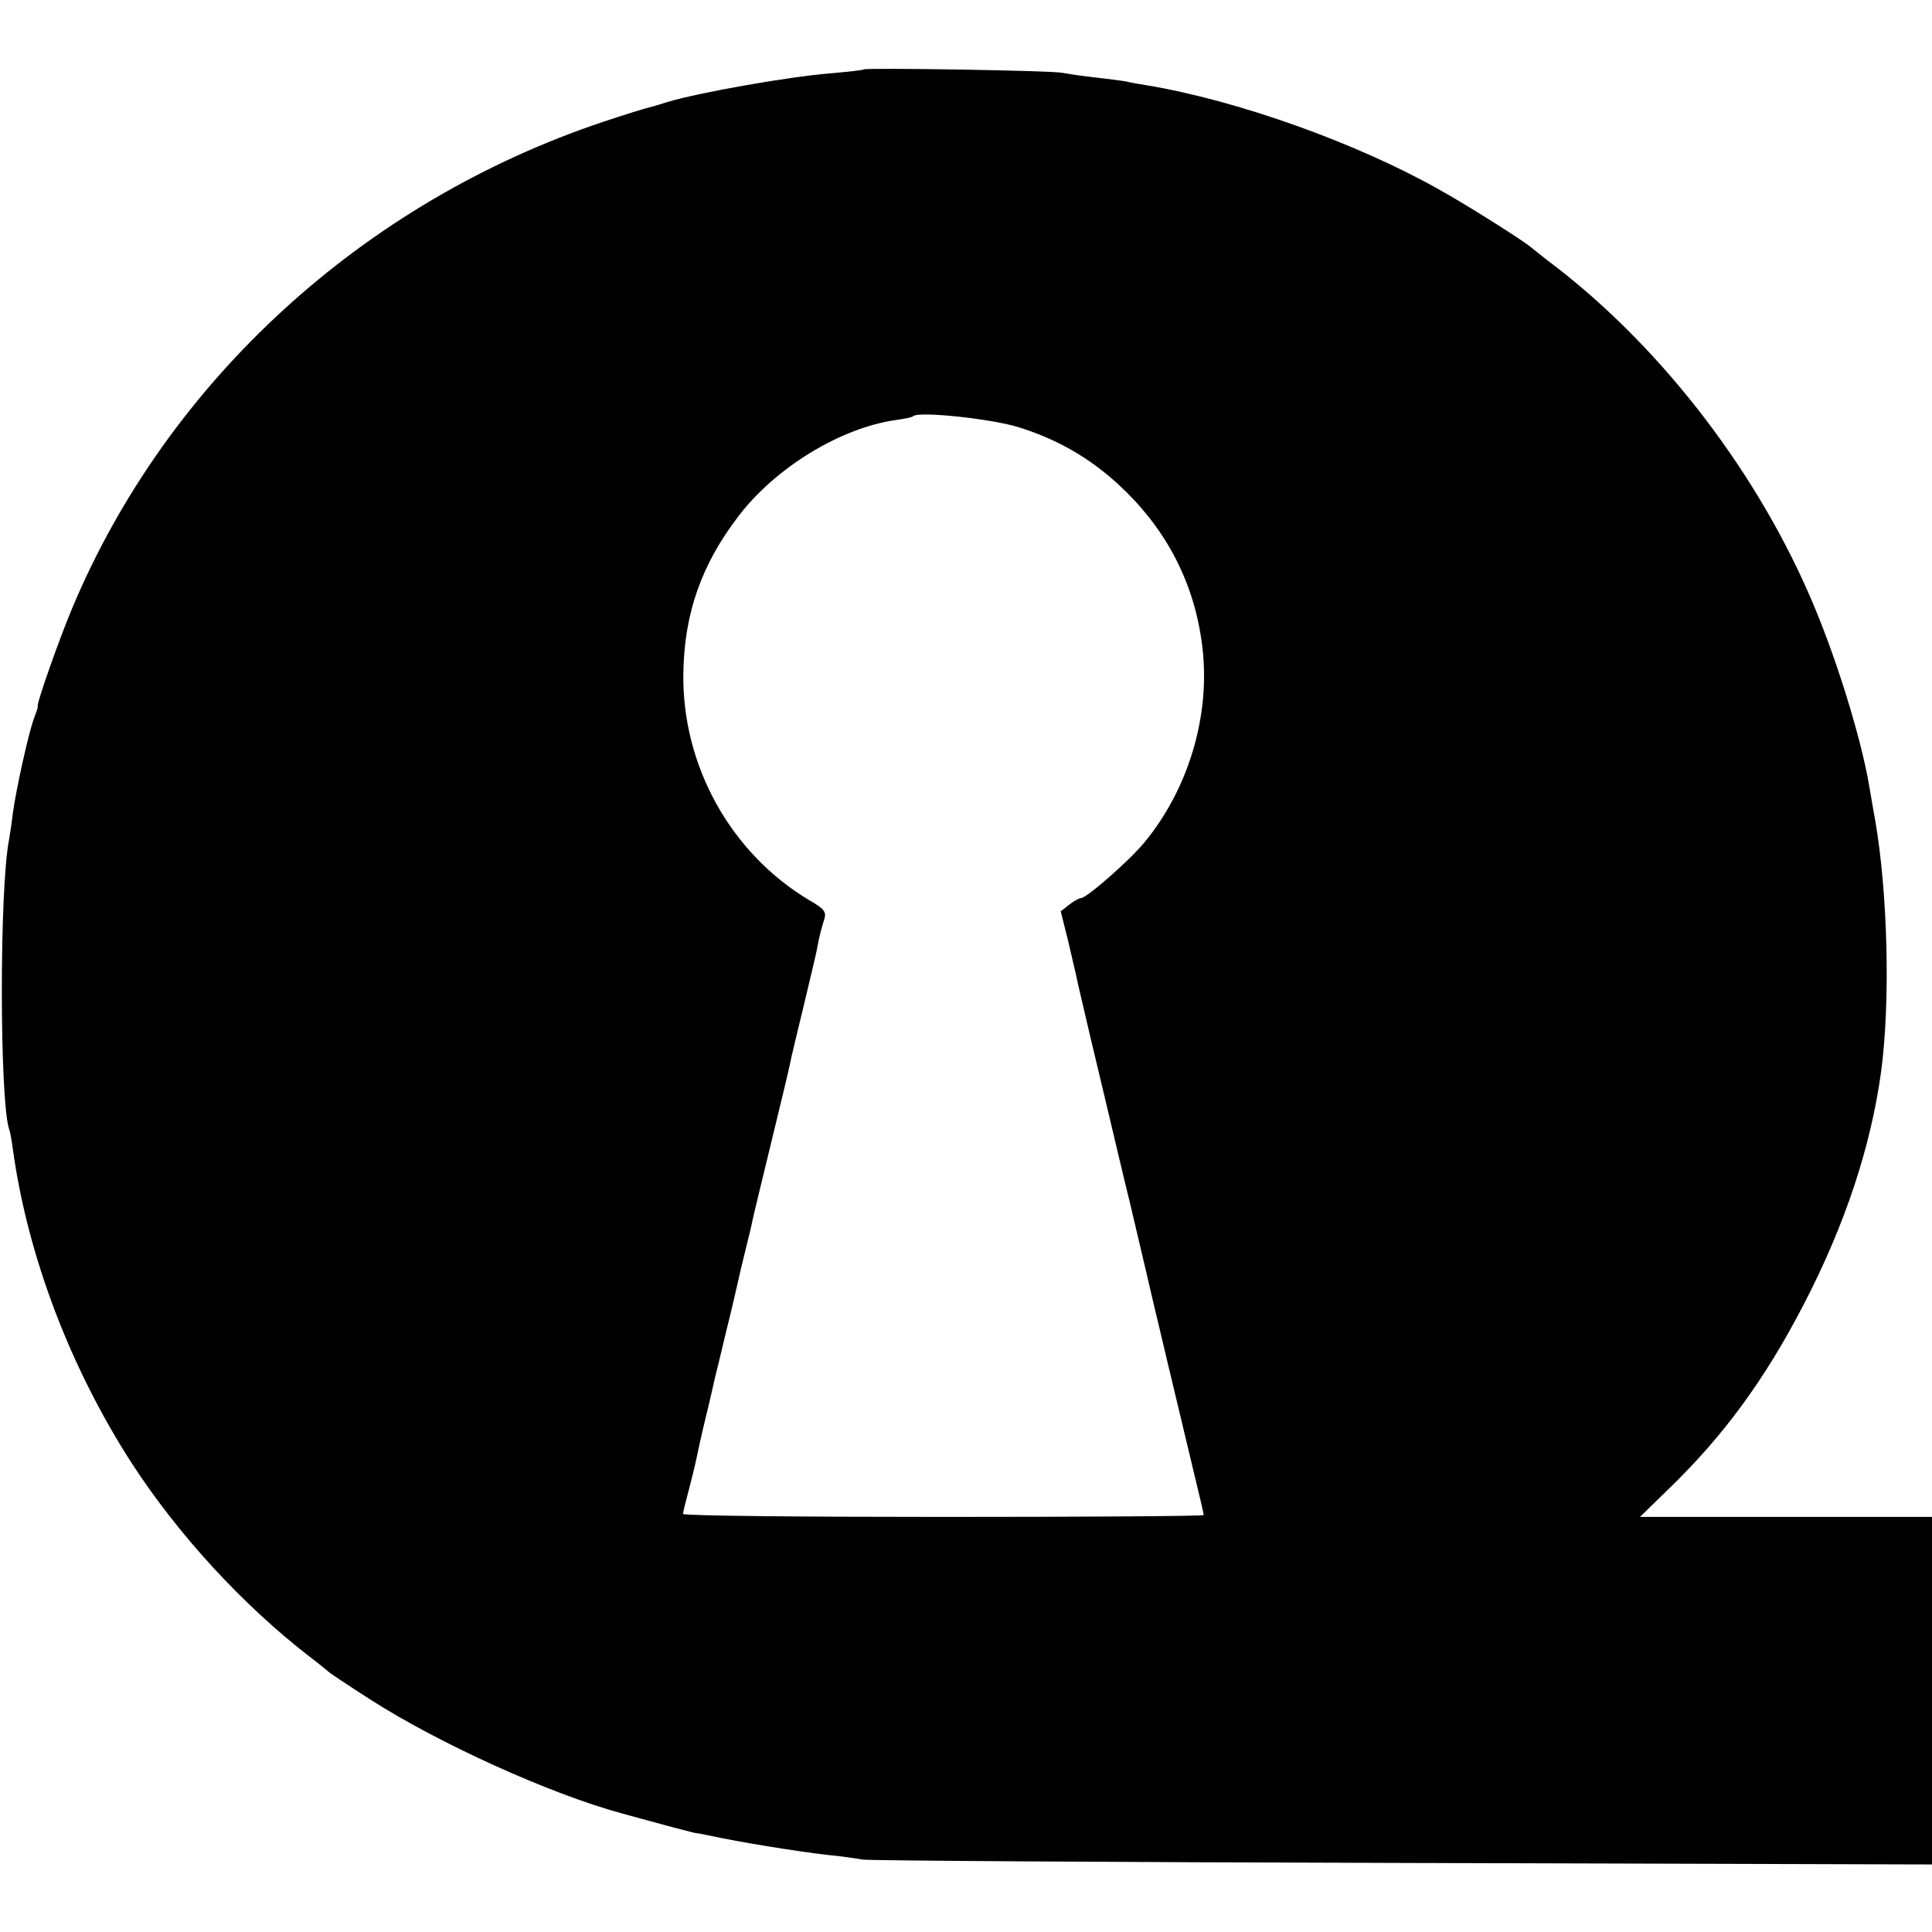 <?xml version="1.0" standalone="no"?>
<!DOCTYPE svg PUBLIC "-//W3C//DTD SVG 20010904//EN"
 "http://www.w3.org/TR/2001/REC-SVG-20010904/DTD/svg10.dtd">
<svg version="1.0" xmlns="http://www.w3.org/2000/svg"
 width="512pt" height="512pt" viewBox="0 0 512 512"
 preserveAspectRatio="xMidYMid meet">
<g transform="translate(0,512) scale(0.1,-0.1)"
fill="#000000" stroke="none">
<path d="M2289 4936 c-2 -2 -40 -6 -84 -10 -115 -9 -351 -51 -435 -76 -19 -6
-42 -13 -51 -15 -9 -2 -64 -19 -121 -38 -636 -213 -1153 -686 -1406 -1287 -36
-86 -96 -256 -92 -262 1 -2 -4 -16 -10 -32 -14 -37 -47 -186 -56 -251 -3 -27
-8 -59 -10 -70 -26 -133 -25 -689 0 -767 3 -7 7 -31 10 -53 39 -283 152 -580
316 -834 123 -189 293 -374 470 -511 25 -19 47 -37 50 -40 3 -3 52 -36 110
-73 180 -116 477 -251 669 -303 112 -31 192 -52 196 -52 3 0 18 -3 33 -6 82
-18 231 -42 317 -52 33 -3 74 -9 90 -12 17 -3 661 -7 1433 -9 l1402 -4 0 461
0 460 -387 0 -387 0 75 73 c146 141 256 291 359 490 110 212 178 419 205 616
25 185 18 475 -16 670 -6 31 -12 70 -15 86 -22 132 -93 360 -162 515 -150 341
-404 665 -691 880 -18 14 -38 30 -44 35 -20 17 -168 111 -242 152 -217 123
-535 237 -776 277 -19 3 -43 7 -54 10 -11 2 -49 7 -85 11 -36 4 -74 10 -85 12
-23 6 -520 14 -526 9z m413 -949 c111 -35 201 -90 283 -171 116 -115 184 -255
202 -416 20 -179 -38 -371 -153 -511 -39 -48 -153 -148 -169 -149 -5 0 -20 -8
-32 -18 l-22 -17 20 -80 c10 -44 21 -89 23 -100 2 -11 19 -81 36 -155 18 -74
40 -169 50 -210 10 -41 34 -145 55 -230 20 -85 38 -162 40 -170 10 -45 109
-460 130 -547 14 -57 25 -105 25 -108 0 -3 -310 -5 -690 -5 -379 0 -690 3
-690 8 0 4 7 32 15 62 8 30 17 67 20 82 3 14 14 66 26 115 12 48 22 95 24 103
2 8 16 64 30 124 15 60 28 117 30 126 2 9 10 45 19 81 9 35 18 73 20 84 2 11
25 105 50 208 25 103 48 198 50 210 2 12 19 81 36 152 17 72 34 141 36 155 5
27 9 43 19 76 5 18 -2 26 -38 47 -210 124 -341 359 -336 606 3 157 48 285 146
413 98 129 272 235 418 255 22 3 42 7 45 10 13 14 211 -7 282 -30z"/>
</g>
</svg>

